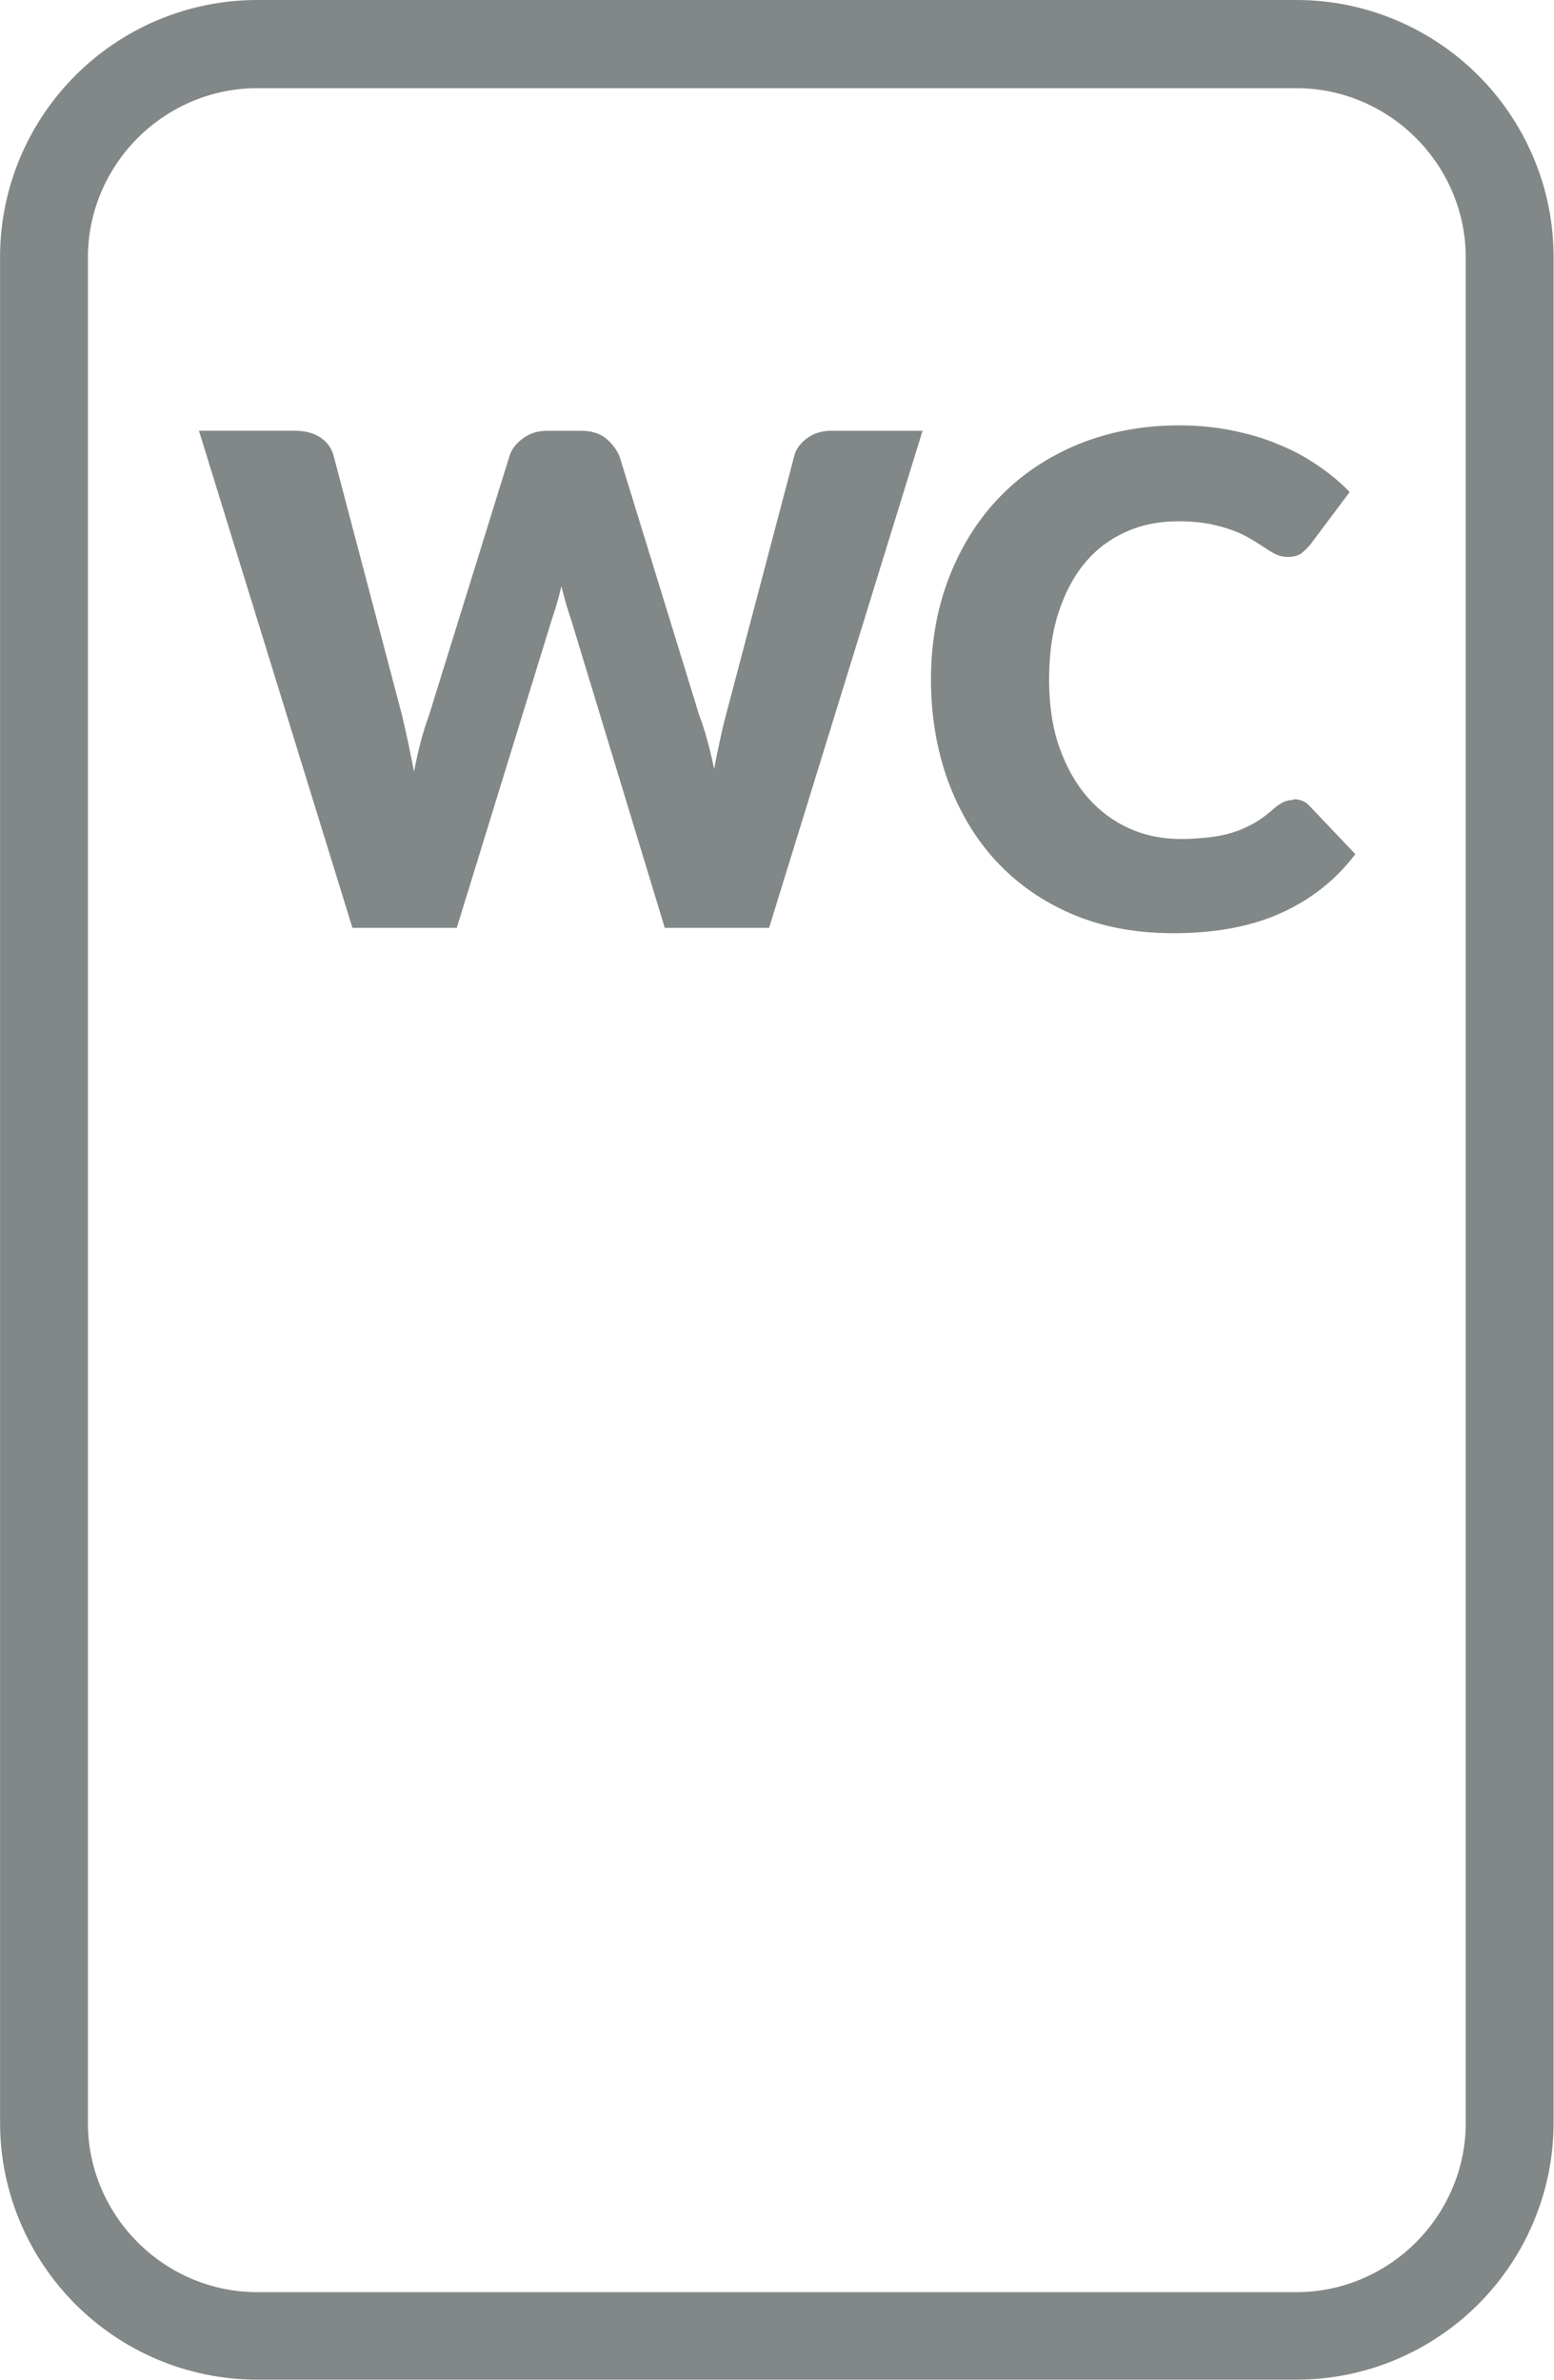 <?xml version="1.0" encoding="UTF-8"?>
<!DOCTYPE svg PUBLIC "-//W3C//DTD SVG 1.1//EN" "http://www.w3.org/Graphics/SVG/1.1/DTD/svg11.dtd">
<!-- Creator: CorelDRAW 2017 -->
<svg xmlns="http://www.w3.org/2000/svg" xml:space="preserve" width="12.342mm" height="18.903mm" version="1.1" style="shape-rendering:geometricPrecision; text-rendering:geometricPrecision; image-rendering:optimizeQuality; fill-rule:evenodd; clip-rule:evenodd"
viewBox="0 0 46.17 70.72"
 xmlns:xlink="http://www.w3.org/1999/xlink">
 <defs>
  <style type="text/css">
   <![CDATA[
    .fil0 {fill:#828787;fill-rule:nonzero}
   ]]>
  </style>
 </defs>
 <g id="Слой_x0020_1">
  <path class="fil0" d="M7.64 0l30.88 0c2.1,0 4.02,0.86 5.4,2.24 1.38,1.38 2.24,3.3 2.24,5.4l0 55.43c0,2.1 -0.86,4.02 -2.24,5.4 -1.38,1.38 -3.3,2.24 -5.4,2.24l-30.88 0c-2.1,0 -4.02,-0.86 -5.4,-2.24 -1.38,-1.38 -2.24,-3.3 -2.24,-5.4l0 -55.43c0,-2.1 0.86,-4.02 2.24,-5.4 1.38,-1.38 3.3,-2.24 5.4,-2.24zm-1.75 12.8l2.88 0c0.3,0 0.55,0.07 0.75,0.2 0.2,0.14 0.33,0.31 0.39,0.54l2.03 7.7c0.06,0.25 0.12,0.52 0.18,0.8 0.06,0.28 0.12,0.58 0.18,0.89 0.12,-0.64 0.27,-1.2 0.45,-1.69l2.39 -7.7c0.06,-0.19 0.19,-0.36 0.39,-0.51 0.2,-0.15 0.44,-0.23 0.72,-0.23l1.01 0c0.3,0 0.54,0.07 0.72,0.21 0.18,0.14 0.32,0.32 0.42,0.53l2.37 7.7c0.18,0.47 0.32,1.01 0.45,1.61 0.05,-0.3 0.11,-0.58 0.17,-0.85 0.06,-0.27 0.11,-0.52 0.18,-0.76l2.03 -7.7c0.05,-0.2 0.18,-0.37 0.38,-0.52 0.2,-0.15 0.45,-0.22 0.73,-0.22l2.7 0 -4.56 14.77 -3.1 0 -2.78 -9.15c-0.1,-0.29 -0.2,-0.62 -0.29,-1 -0.09,0.38 -0.19,0.71 -0.29,1l-2.82 9.15 -3.1 0 -4.56 -14.77zm32.55 10.95c0.08,0 0.16,0.01 0.24,0.04 0.08,0.03 0.16,0.08 0.23,0.16l1.36 1.43c-0.59,0.78 -1.34,1.36 -2.23,1.76 -0.9,0.4 -1.96,0.59 -3.18,0.59 -1.12,0 -2.13,-0.19 -3.01,-0.57 -0.89,-0.38 -1.64,-0.91 -2.26,-1.58 -0.62,-0.67 -1.09,-1.47 -1.43,-2.39 -0.33,-0.92 -0.5,-1.92 -0.5,-3 0,-1.1 0.18,-2.11 0.54,-3.04 0.36,-0.92 0.86,-1.72 1.51,-2.39 0.65,-0.67 1.43,-1.19 2.33,-1.56 0.91,-0.37 1.9,-0.56 2.99,-0.56 0.55,0 1.08,0.05 1.57,0.15 0.49,0.1 0.95,0.23 1.37,0.41 0.43,0.17 0.82,0.38 1.18,0.63 0.36,0.24 0.68,0.51 0.95,0.79l-1.16 1.55c-0.07,0.09 -0.16,0.18 -0.26,0.26 -0.1,0.08 -0.24,0.12 -0.43,0.12 -0.12,0 -0.24,-0.03 -0.34,-0.08 -0.11,-0.05 -0.22,-0.12 -0.34,-0.2 -0.12,-0.08 -0.25,-0.16 -0.4,-0.25 -0.15,-0.09 -0.32,-0.18 -0.52,-0.25 -0.2,-0.08 -0.43,-0.14 -0.7,-0.2 -0.27,-0.05 -0.58,-0.08 -0.94,-0.08 -0.57,0 -1.08,0.1 -1.55,0.31 -0.47,0.21 -0.88,0.51 -1.22,0.92 -0.34,0.4 -0.6,0.9 -0.79,1.48 -0.19,0.58 -0.28,1.25 -0.28,2 0,0.76 0.1,1.43 0.31,2.02 0.21,0.59 0.49,1.08 0.84,1.48 0.35,0.4 0.77,0.71 1.24,0.92 0.47,0.21 0.98,0.31 1.52,0.31 0.31,0 0.59,-0.02 0.85,-0.05 0.26,-0.03 0.5,-0.08 0.72,-0.15 0.22,-0.07 0.43,-0.17 0.63,-0.28 0.2,-0.12 0.4,-0.27 0.6,-0.45 0.08,-0.07 0.17,-0.12 0.26,-0.17 0.09,-0.04 0.19,-0.06 0.29,-0.06zm0.08 -21.13l-30.88 0c-1.38,0 -2.64,0.57 -3.55,1.48 -0.91,0.91 -1.48,2.17 -1.48,3.55l0 55.43c0,1.38 0.57,2.64 1.48,3.55 0.91,0.91 2.17,1.48 3.55,1.48l30.88 0c1.38,0 2.64,-0.57 3.55,-1.48 0.91,-0.91 1.48,-2.17 1.48,-3.55l0 -55.43c0,-1.38 -0.57,-2.64 -1.48,-3.55 -0.91,-0.91 -2.17,-1.48 -3.55,-1.48z"/>
 </g>
</svg>
